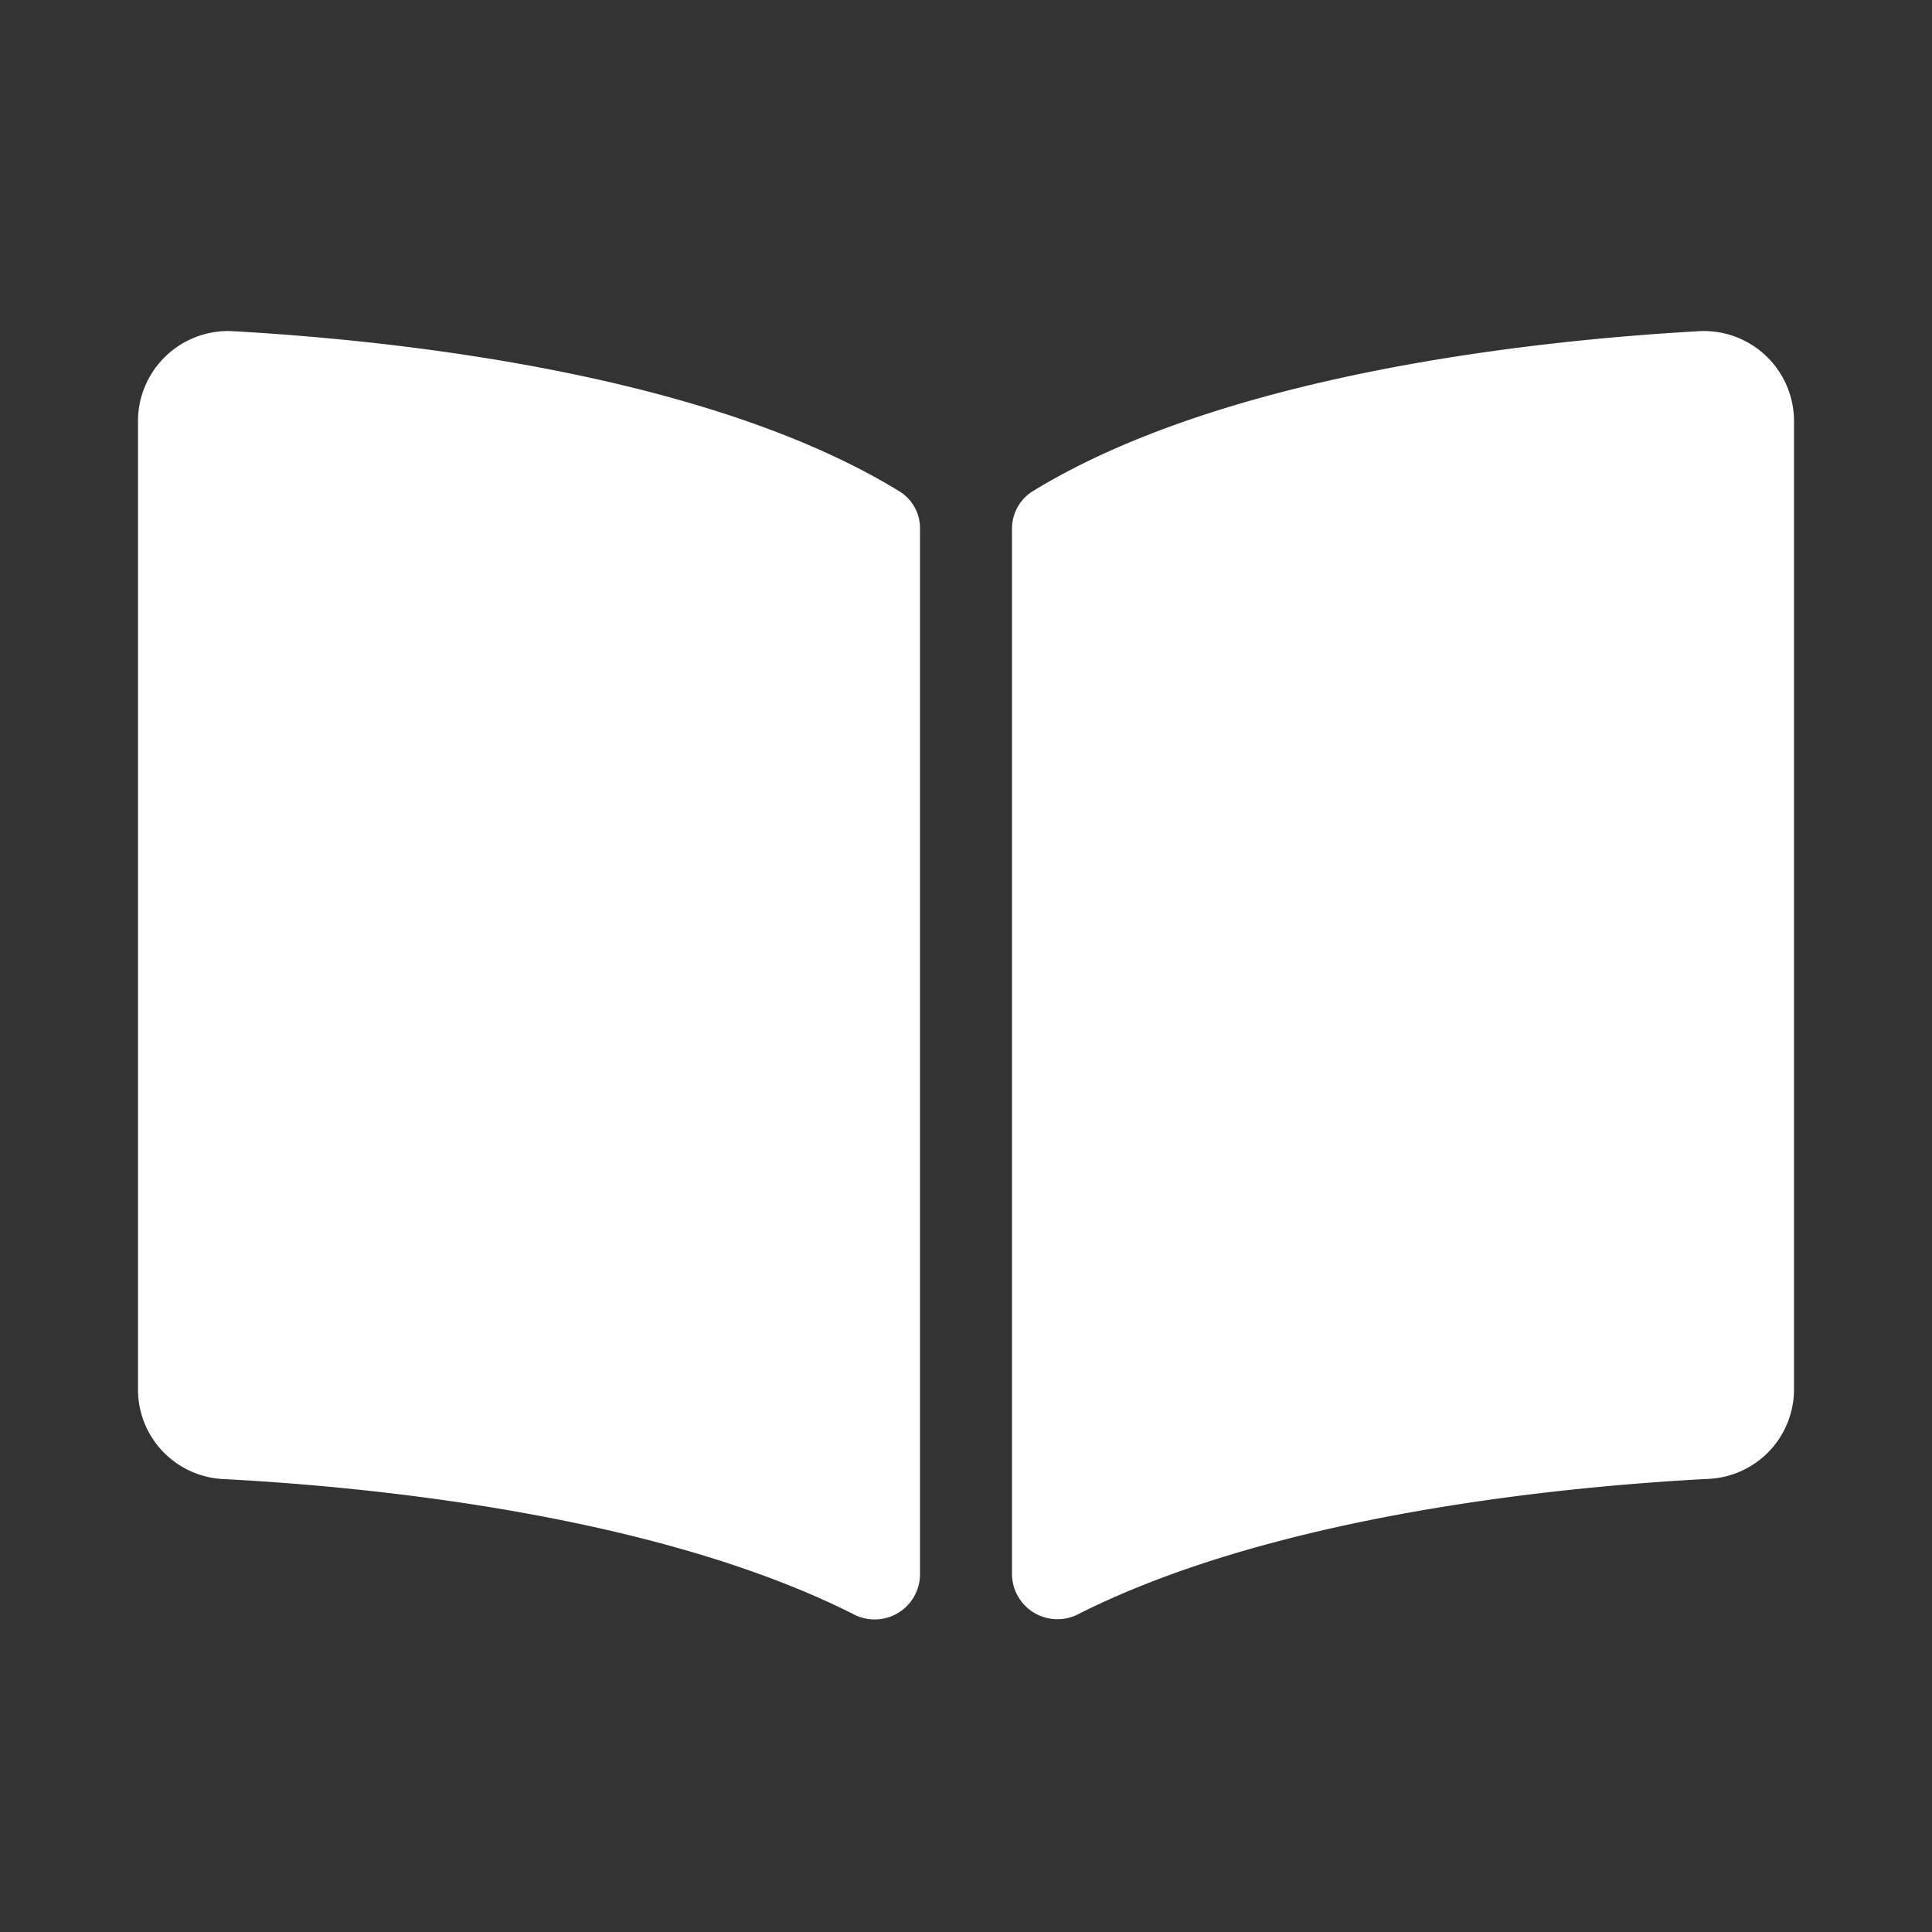<svg xmlns="http://www.w3.org/2000/svg" width="70" height="70" viewBox="0 0 70 70">
  <rect x="0" y="0" width="70" height="70" fill="#333333" stroke="none"/>
  <g id="info-info03" transform="translate(-735 -3529)">
    <path id="book-open" d="M56.482,32c-5.708.324-17.054,1.5-24.059,5.791a1.6,1.6,0,0,0-.757,1.372v37.9a1.648,1.648,0,0,0,2.425,1.405c7.206-3.627,17.628-4.617,22.782-4.888A3.249,3.249,0,0,0,60,70.392V35.2A3.266,3.266,0,0,0,56.482,32ZM27.577,37.792C20.573,33.5,9.227,32.326,3.519,32A3.267,3.267,0,0,0,0,35.2V70.393a3.247,3.247,0,0,0,3.127,3.194c5.155.271,15.583,1.261,22.789,4.891a1.644,1.644,0,0,0,2.418-1.4V39.145A1.568,1.568,0,0,0,27.577,37.792Z" transform="translate(740 3509.004)" fill="#fff"/>
    <rect id="長方形_118" data-name="長方形 118" width="70" height="70" transform="translate(735 3529)" fill="none"/>
  </g>
</svg>
